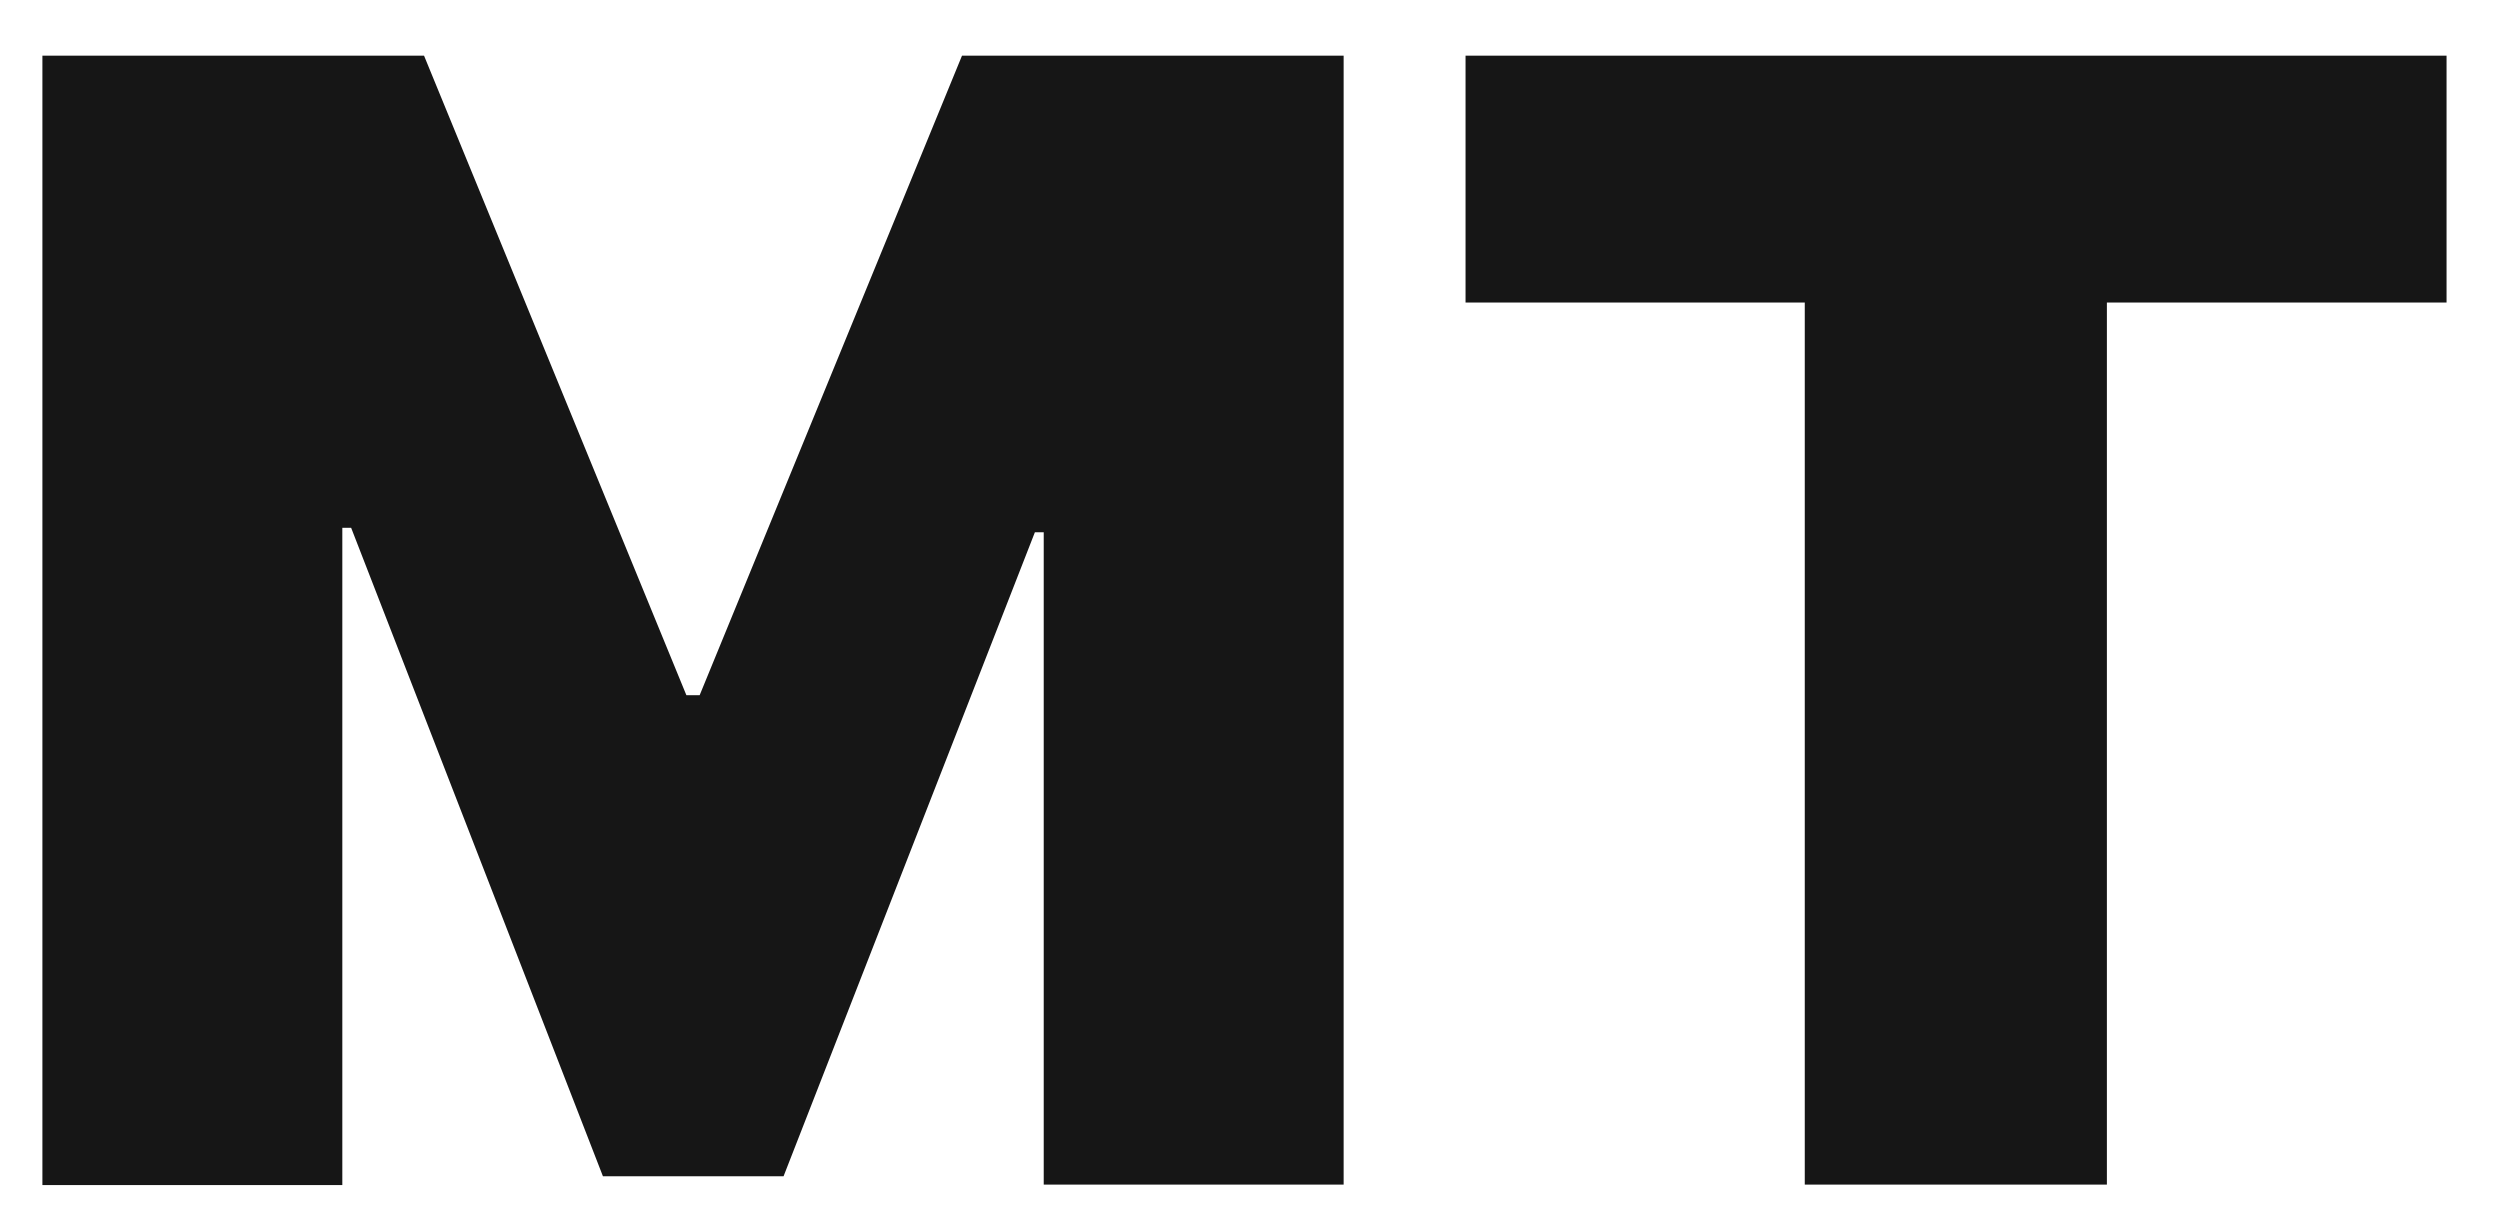 <?xml version="1.0" encoding="utf-8"?>
<!-- Generator: Adobe Illustrator 26.0.1, SVG Export Plug-In . SVG Version: 6.00 Build 0)  -->
<svg version="1.1" id="Layer_1" xmlns="http://www.w3.org/2000/svg" xmlns:xlink="http://www.w3.org/1999/xlink" x="0px" y="0px"
	 viewBox="0 0 566 276" style="enable-background:new 0 0 566 276;" xml:space="preserve">
<style type="text/css">
	.st0{fill:#161616;}
</style>
<g>
	<path class="st0" d="M9.6,12.6H96l59.4,144.8h3l59.4-144.8h86.4v255.6h-67.9V120.5h-2l-56.9,145.8h-40.9l-57-146.8h-2v148.8H9.6
		V12.6z"/>
	<path class="st0" d="M331.8,68.5V12.6h222.1v55.9H477v199.7h-68.4V68.5H331.8z"/>
</g>
</svg>
